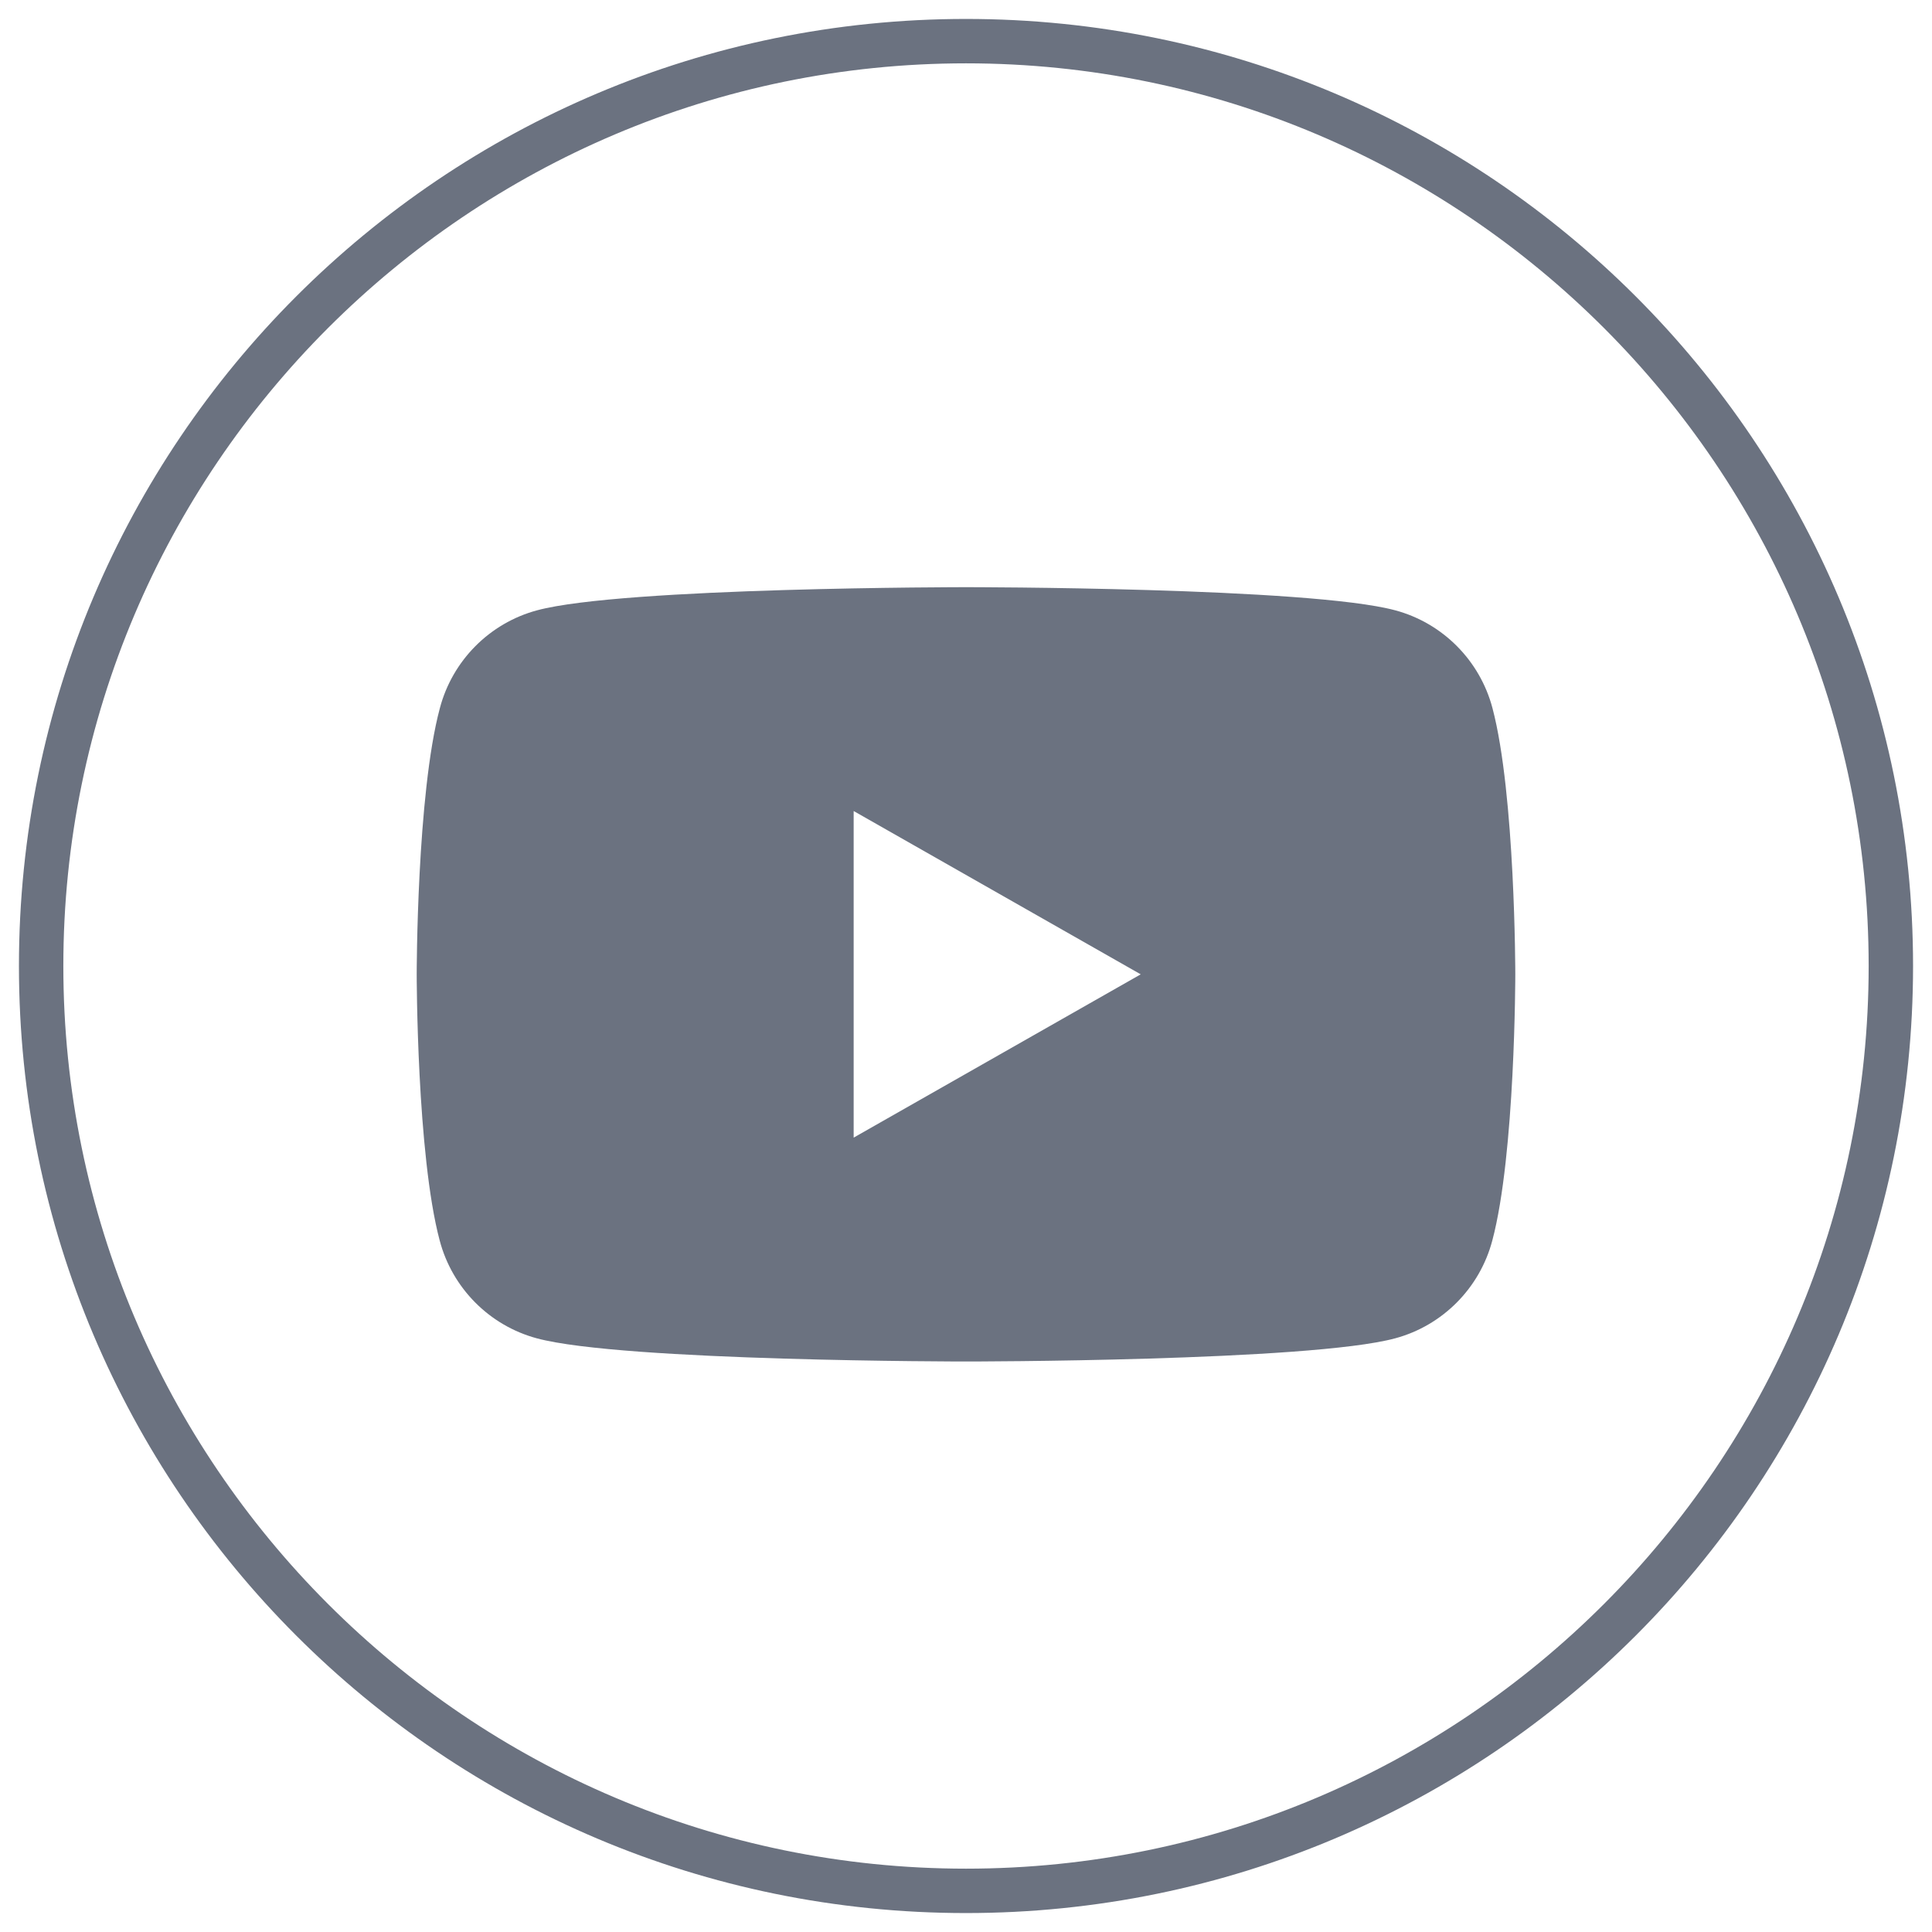 <?xml version="1.0" encoding="UTF-8"?>
<svg width="102px" height="102px" viewBox="0 0 102 102" version="1.1"
    xmlns="http://www.w3.org/2000/svg"
    xmlns:xlink="http://www.w3.org/1999/xlink">
    <g id="Page-1" stroke="none" fill="none" fill-rule="evenodd">
        <g id="facebook-copy-3" transform="translate(1, 1)" fill="#6B7280" fill-rule="nonzero">
            <path d="M50,2.344 C76.278,2.344 97.656,23.722 97.656,50 C97.656,76.278 76.278,97.656 50,97.656 C23.722,97.656 2.344,76.278 2.344,50 C2.344,23.722 23.722,2.344 50,2.344 M50,0 C22.384,0 0,22.384 0,50 C0,77.612 22.384,100 50,100 C77.616,100 100,77.612 100,50 C100,22.384 77.616,0 50,0 Z" id="Shape"></path>
            <path d="M77.795,36.385 C77.131,33.87 75.165,31.895 72.667,31.223 C68.142,30 50.009,30 50.009,30 C50.009,30 31.866,30 27.35,31.223 C24.852,31.895 22.887,33.87 22.223,36.385 C21,40.936 21,50.44 21,50.44 C21,50.44 21,59.943 22.214,64.494 C22.878,67.01 24.843,68.984 27.342,69.657 C31.866,70.88 50,70.88 50,70.88 C50,70.88 68.142,70.88 72.658,69.657 C75.157,68.984 77.122,67.01 77.786,64.494 C79,59.943 79,50.44 79,50.44 C79,50.44 79,40.936 77.795,36.385 Z M44.069,59.061 L44.069,41.818 L59.224,50.44 L44.069,59.061 Z" id="Shape"></path>
        </g>
    </g>
</svg>